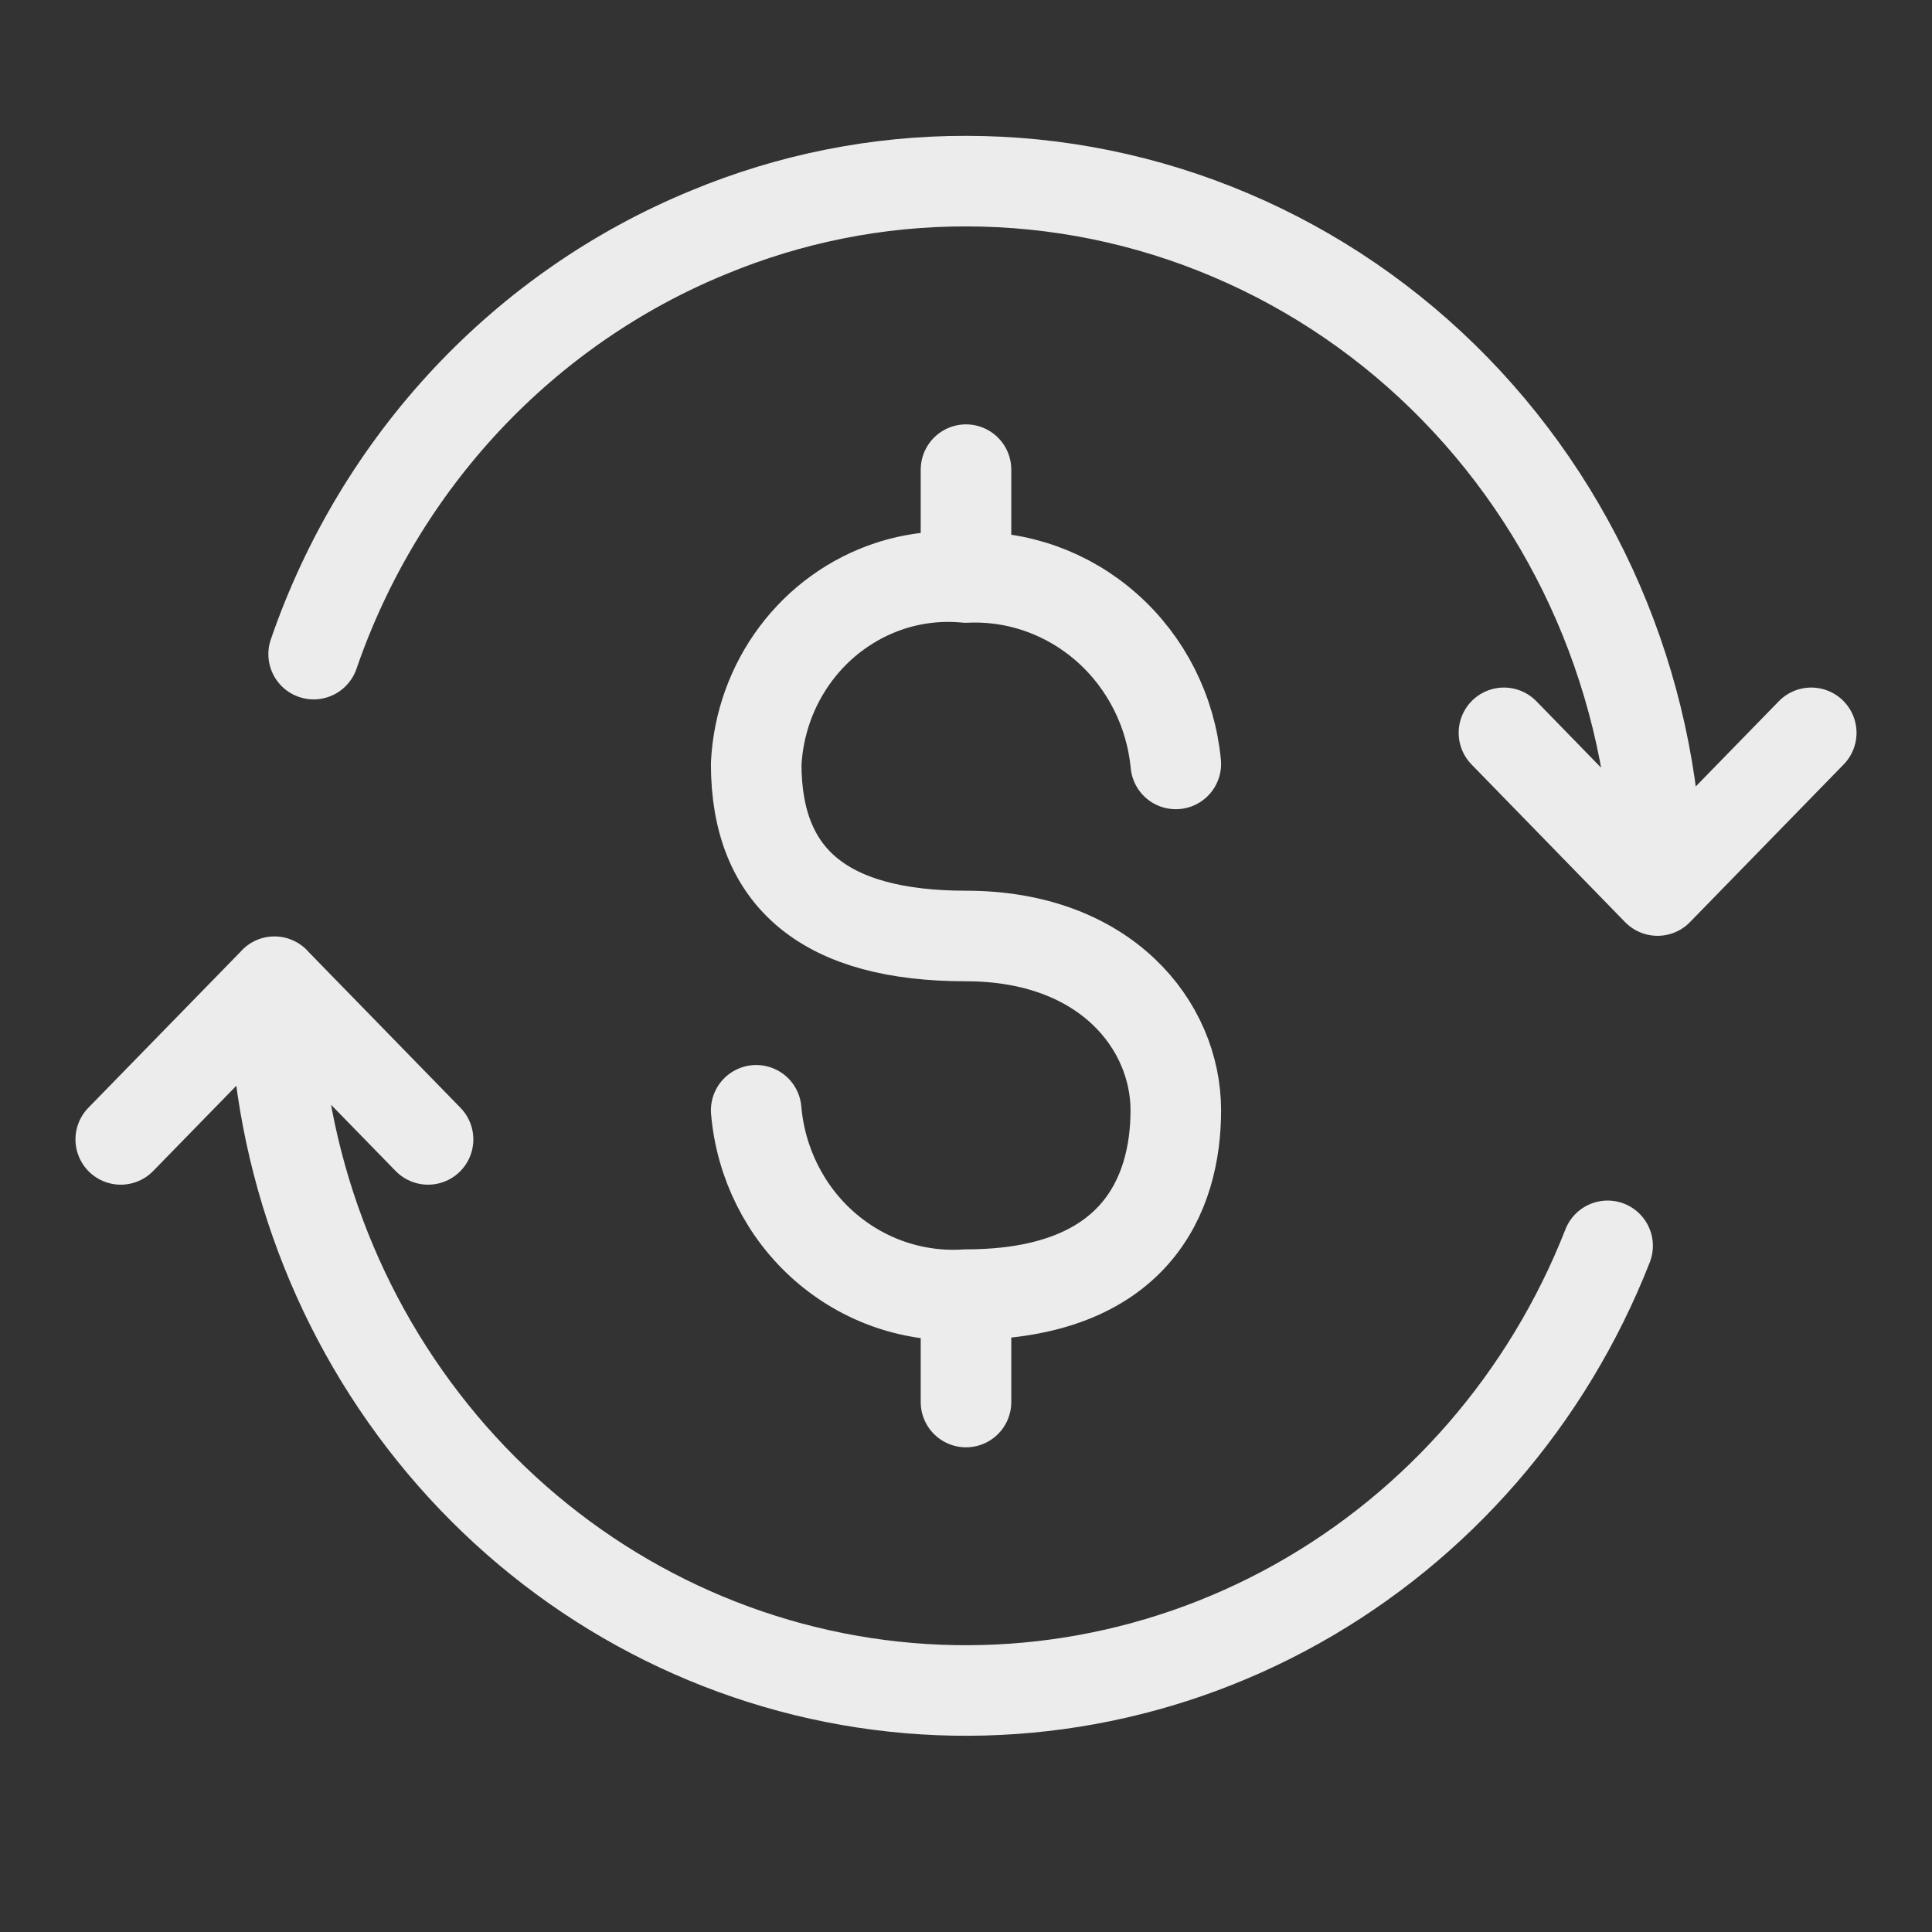 <svg width="32" height="32" viewBox="0 0 32 32" fill="none" xmlns="http://www.w3.org/2000/svg">
<rect x="0" y="0" width="32" height="32" fill="#333333" stroke="none"/>
<path d="M7.09 18.872L4.546 16.262L2 18.872M24.91 12.138L27.454 14.75M27.454 14.75L30 12.138M27.454 14.75C27.454 11.632 26.248 8.646 24.1 6.441C23.037 5.35 21.774 4.485 20.384 3.895C18.995 3.304 17.505 3 16 3C14.538 2.998 13.09 3.286 11.735 3.849C10.223 4.469 8.857 5.414 7.729 6.618C6.601 7.823 5.737 9.26 5.195 10.834M4.546 16.26C4.548 18.988 5.475 21.63 7.169 23.734C8.861 25.837 11.215 27.27 13.827 27.787C16.438 28.304 19.144 27.873 21.479 26.568C23.816 25.262 25.635 23.165 26.627 20.635M12.525 18.39C12.6 19.263 13.005 20.072 13.654 20.642C14.304 21.213 15.146 21.5 16 21.443C18.803 21.443 19.475 19.791 19.475 18.39C19.475 16.988 18.316 15.503 16 15.503C13.684 15.503 12.525 14.565 12.525 12.653C12.558 11.991 12.787 11.354 13.181 10.828C13.575 10.302 14.116 9.911 14.732 9.707C15.141 9.572 15.572 9.524 16 9.565C16.855 9.526 17.692 9.825 18.338 10.4C18.985 10.974 19.392 11.781 19.475 12.653M16 23.222V21.677M16 7.779V9.559" stroke="#ECECEC" stroke-width="1.5" stroke-linecap="round" stroke-linejoin="round"/>
</svg>
